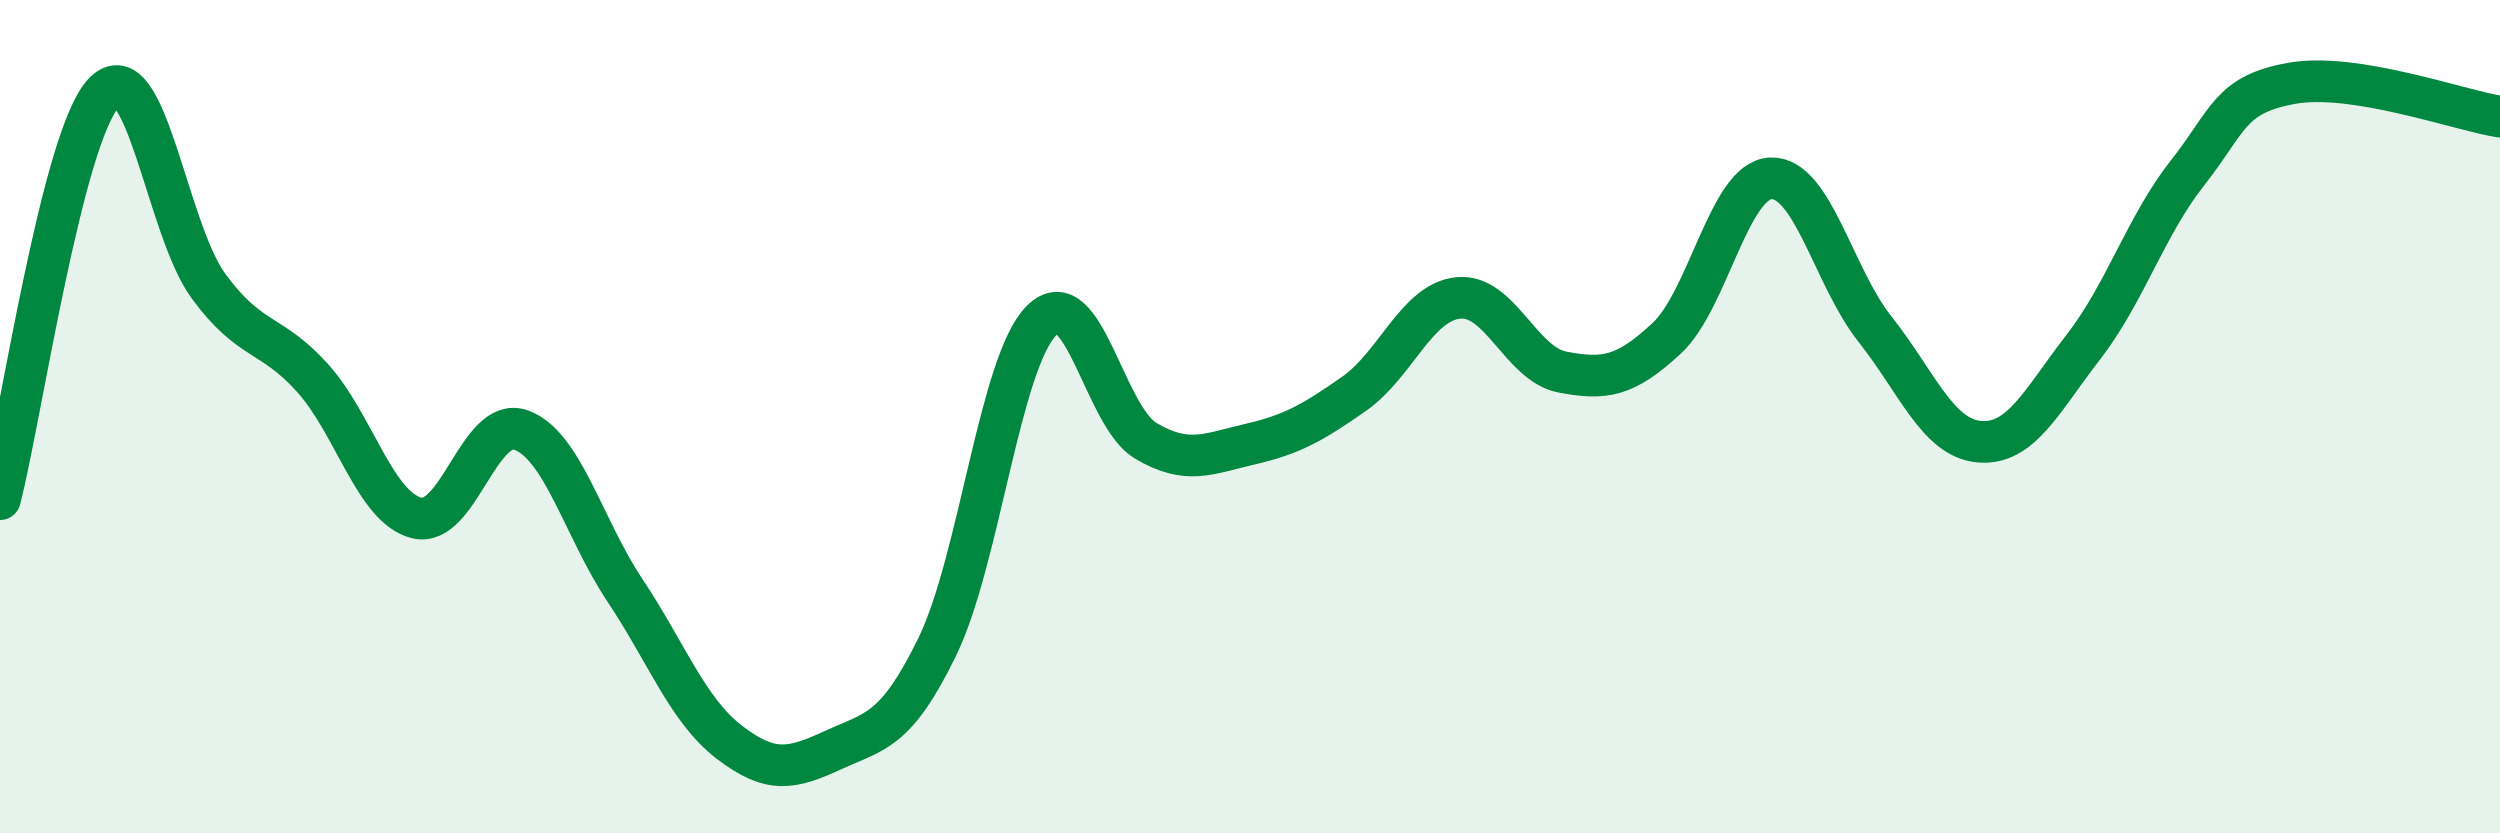 
    <svg width="60" height="20" viewBox="0 0 60 20" xmlns="http://www.w3.org/2000/svg">
      <path
        d="M 0,11.98 C 0.5,10.03 1.5,3.24 2.5,2.22 C 3.5,1.2 4,5.49 5,6.86 C 6,8.23 6.5,7.96 7.5,9.07 C 8.5,10.18 9,12.18 10,12.43 C 11,12.68 11.5,9.97 12.5,10.32 C 13.5,10.67 14,12.67 15,14.17 C 16,15.67 16.5,17.04 17.5,17.81 C 18.5,18.58 19,18.46 20,18 C 21,17.54 21.5,17.57 22.5,15.51 C 23.5,13.45 24,8.68 25,7.69 C 26,6.7 26.5,9.99 27.5,10.58 C 28.5,11.17 29,10.89 30,10.66 C 31,10.43 31.5,10.15 32.5,9.45 C 33.5,8.75 34,7.25 35,7.15 C 36,7.05 36.5,8.74 37.5,8.93 C 38.5,9.12 39,9.05 40,8.12 C 41,7.19 41.5,4.32 42.5,4.28 C 43.5,4.24 44,6.64 45,7.9 C 46,9.16 46.5,10.51 47.5,10.6 C 48.5,10.69 49,9.62 50,8.33 C 51,7.04 51.5,5.42 52.5,4.15 C 53.5,2.88 53.5,2.27 55,2 C 56.5,1.73 59,2.64 60,2.8L60 20L0 20Z"
        fill="#008740"
        opacity="0.1"
        stroke-linecap="round"
        stroke-linejoin="round"
      />
      <path
        d="M 0,11.98 C 0.5,10.03 1.5,3.24 2.5,2.22 C 3.5,1.2 4,5.49 5,6.86 C 6,8.23 6.5,7.96 7.5,9.07 C 8.5,10.18 9,12.18 10,12.43 C 11,12.68 11.5,9.97 12.5,10.32 C 13.5,10.67 14,12.67 15,14.17 C 16,15.67 16.5,17.04 17.5,17.81 C 18.5,18.58 19,18.46 20,18 C 21,17.54 21.5,17.57 22.5,15.51 C 23.5,13.45 24,8.68 25,7.69 C 26,6.7 26.5,9.99 27.5,10.58 C 28.5,11.17 29,10.89 30,10.66 C 31,10.43 31.5,10.15 32.5,9.45 C 33.5,8.75 34,7.25 35,7.15 C 36,7.05 36.5,8.74 37.5,8.93 C 38.5,9.12 39,9.05 40,8.12 C 41,7.19 41.5,4.32 42.5,4.28 C 43.5,4.24 44,6.64 45,7.9 C 46,9.16 46.5,10.51 47.5,10.6 C 48.5,10.69 49,9.62 50,8.33 C 51,7.04 51.5,5.42 52.5,4.15 C 53.5,2.88 53.5,2.27 55,2 C 56.5,1.73 59,2.64 60,2.8"
        stroke="#008740"
        stroke-width="1"
        fill="none"
        stroke-linecap="round"
        stroke-linejoin="round"
      />
    </svg>
  
